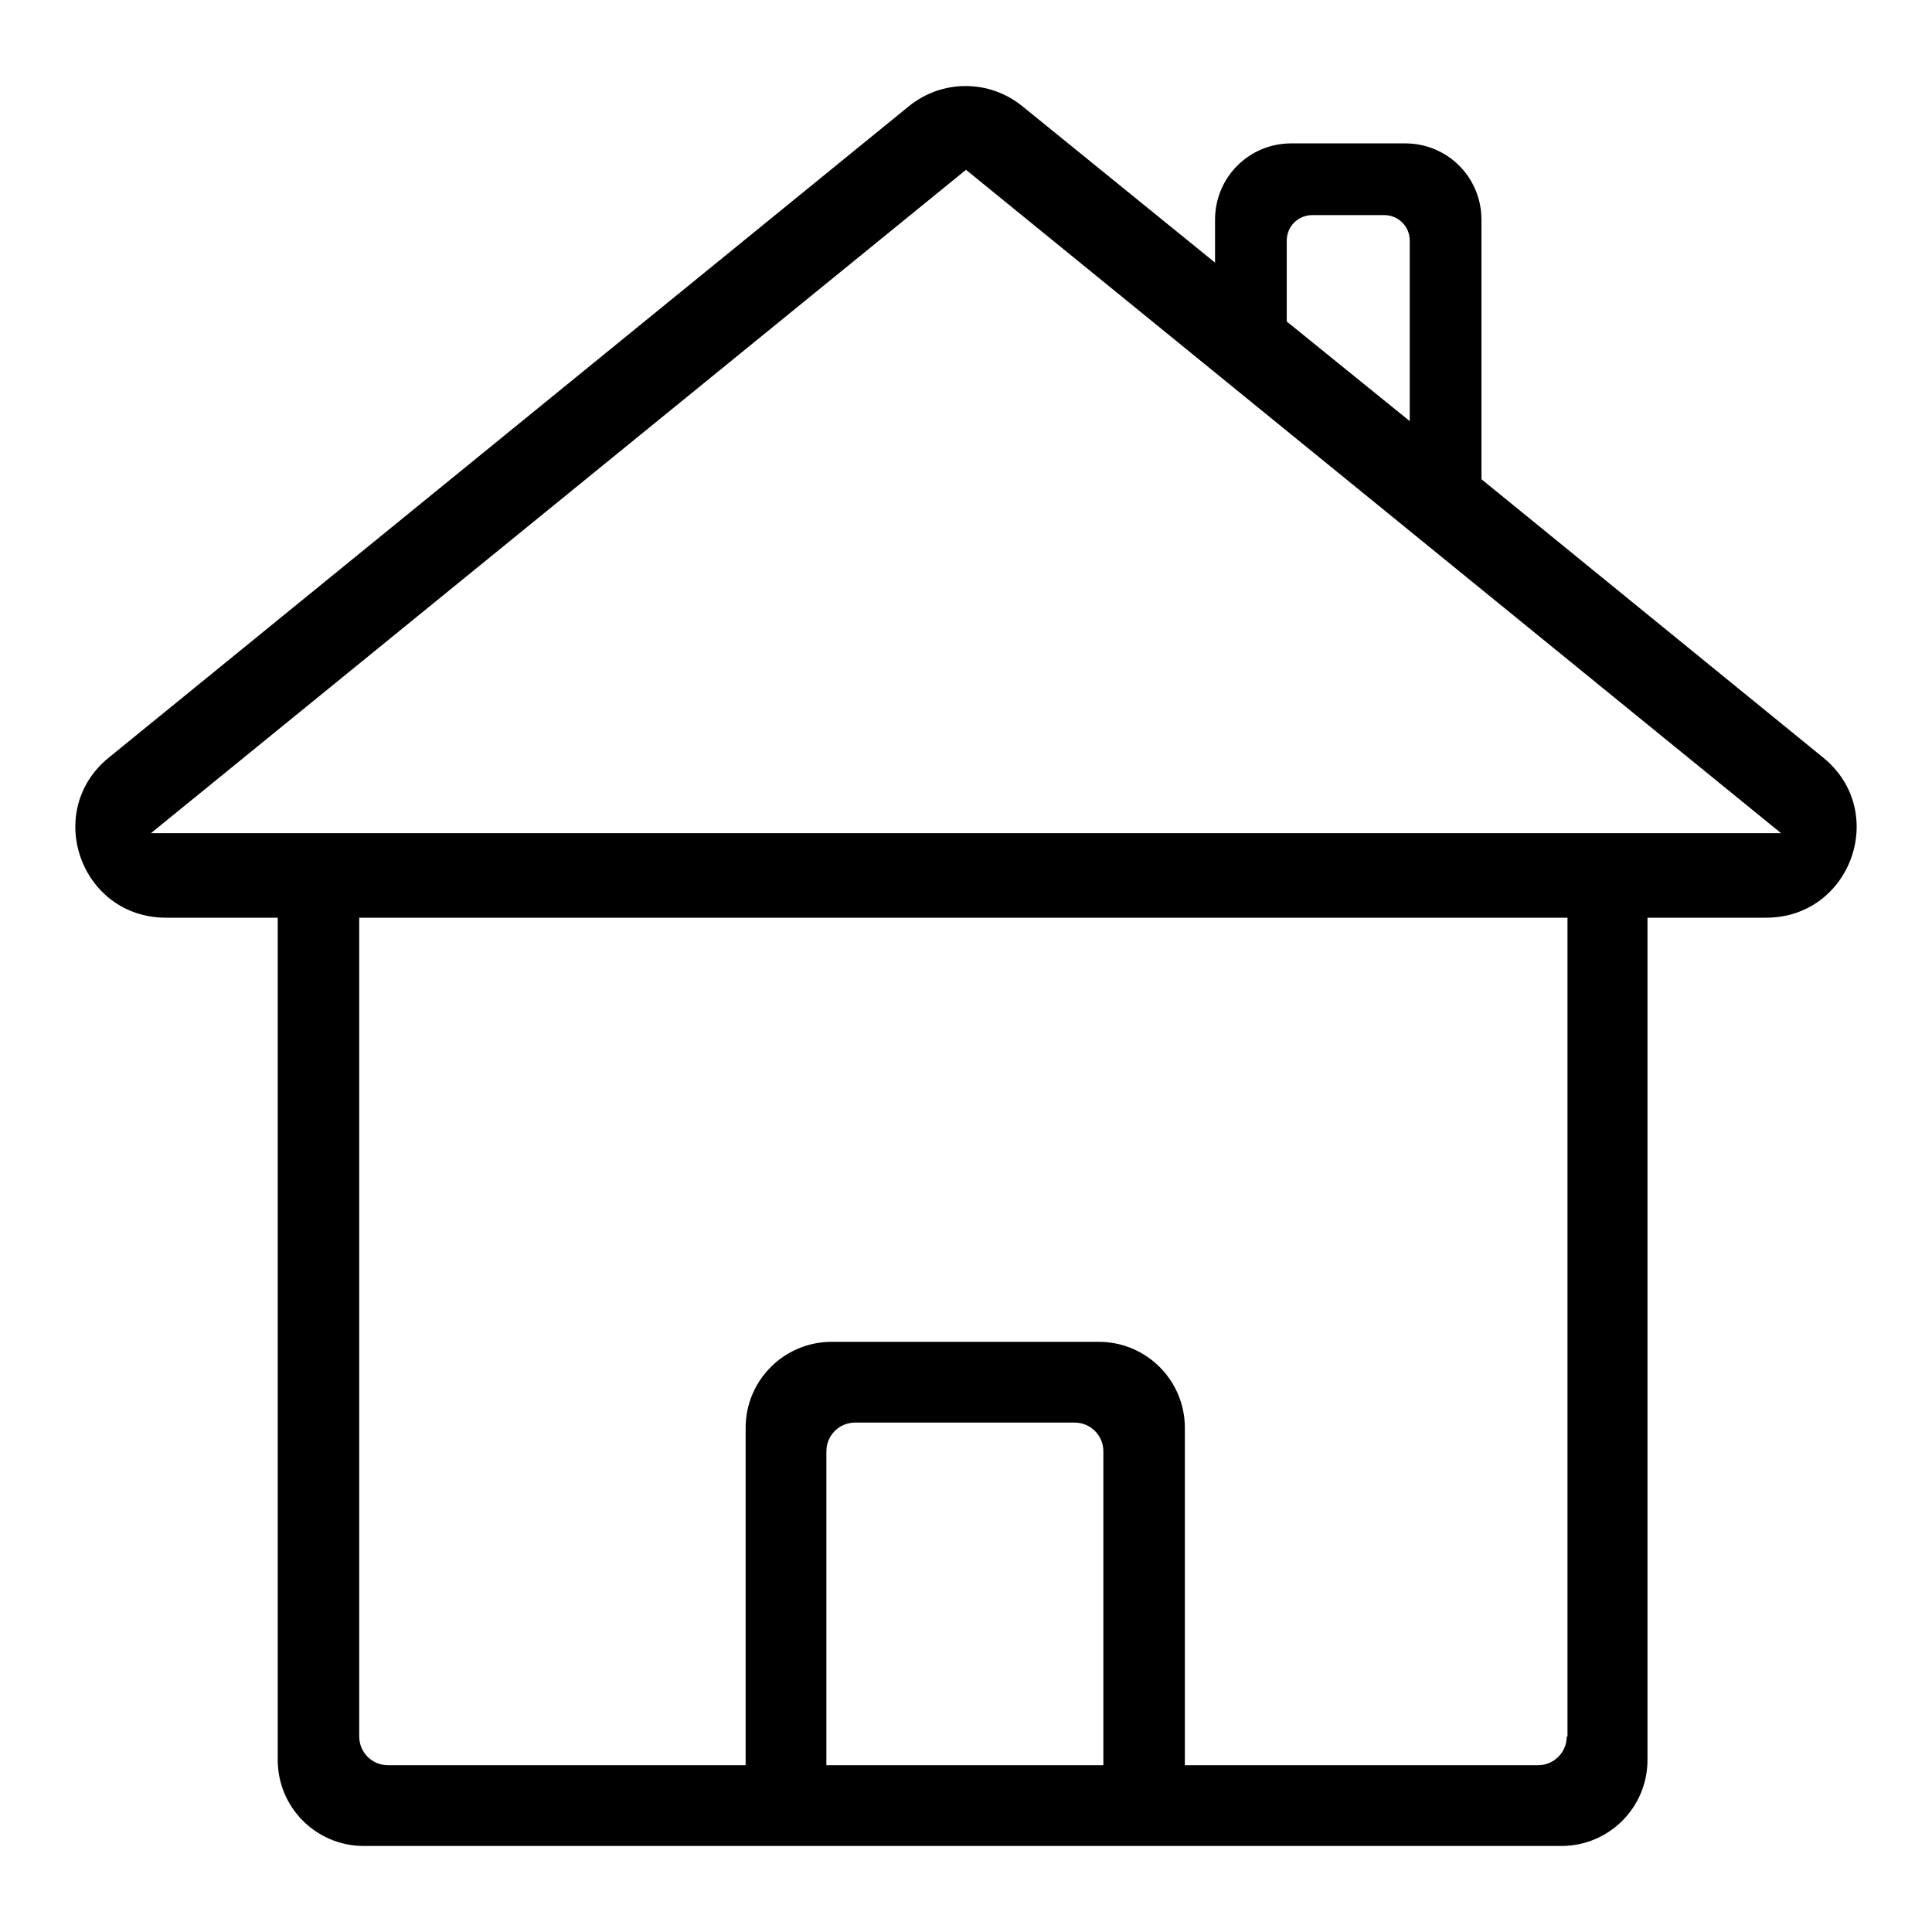 <?xml version="1.0" encoding="utf-8"?>
<!-- Svg Vector Icons : http://www.onlinewebfonts.com/icon -->
<!DOCTYPE svg PUBLIC "-//W3C//DTD SVG 1.1//EN" "http://www.w3.org/Graphics/SVG/1.1/DTD/svg11.dtd">
<svg version="1.1" xmlns="http://www.w3.org/2000/svg" xmlns:xlink="http://www.w3.org/1999/xlink" x="0px" y="0px" viewBox="0 0 256 256" enable-background="new 0 0 256 256" xml:space="preserve">
<g><g><path fill="#000000" d="M241.6,100.4l-45.3-36.9V29.1c0-5.6-4.5-10.1-10.1-10.1h-15.1c-5.6,0-10.1,4.5-10.1,10.1v5.7l-25.5-20.7c-4.4-3.6-10.7-3.6-15.1,0l-106,86.3c-8.7,7.1-3.7,21.2,7.6,21.2h14.8v111.6c0,6.3,5.1,11.4,11.4,11.4h50.6h58.1h50c6.3,0,11.4-5.1,11.4-11.4V121.6H234C245.3,121.6,250.3,107.5,241.6,100.4z M170.5,31.9c0-1.9,1.5-3.4,3.4-3.4h9.5c1.9,0,3.4,1.5,3.4,3.4v23.9l-16.3-13.2V31.9z M109.5,233.9v-41.6c0-2.1,1.7-3.8,3.8-3.8h29.1c2.1,0,3.8,1.7,3.8,3.8v41.6H109.5z M207.6,230.1c0,2.1-1.7,3.8-3.8,3.8H157v-44.7c0-6.3-5.1-11.4-11.4-11.4h-35.4c-6.3,0-11.4,5.1-11.4,11.4v44.7H51.4c-2.1,0-3.8-1.7-3.8-3.8V121.6h160.1V230.1z M20,110.4l108-87.9l108,87.9H20z"/></g></g>
</svg>